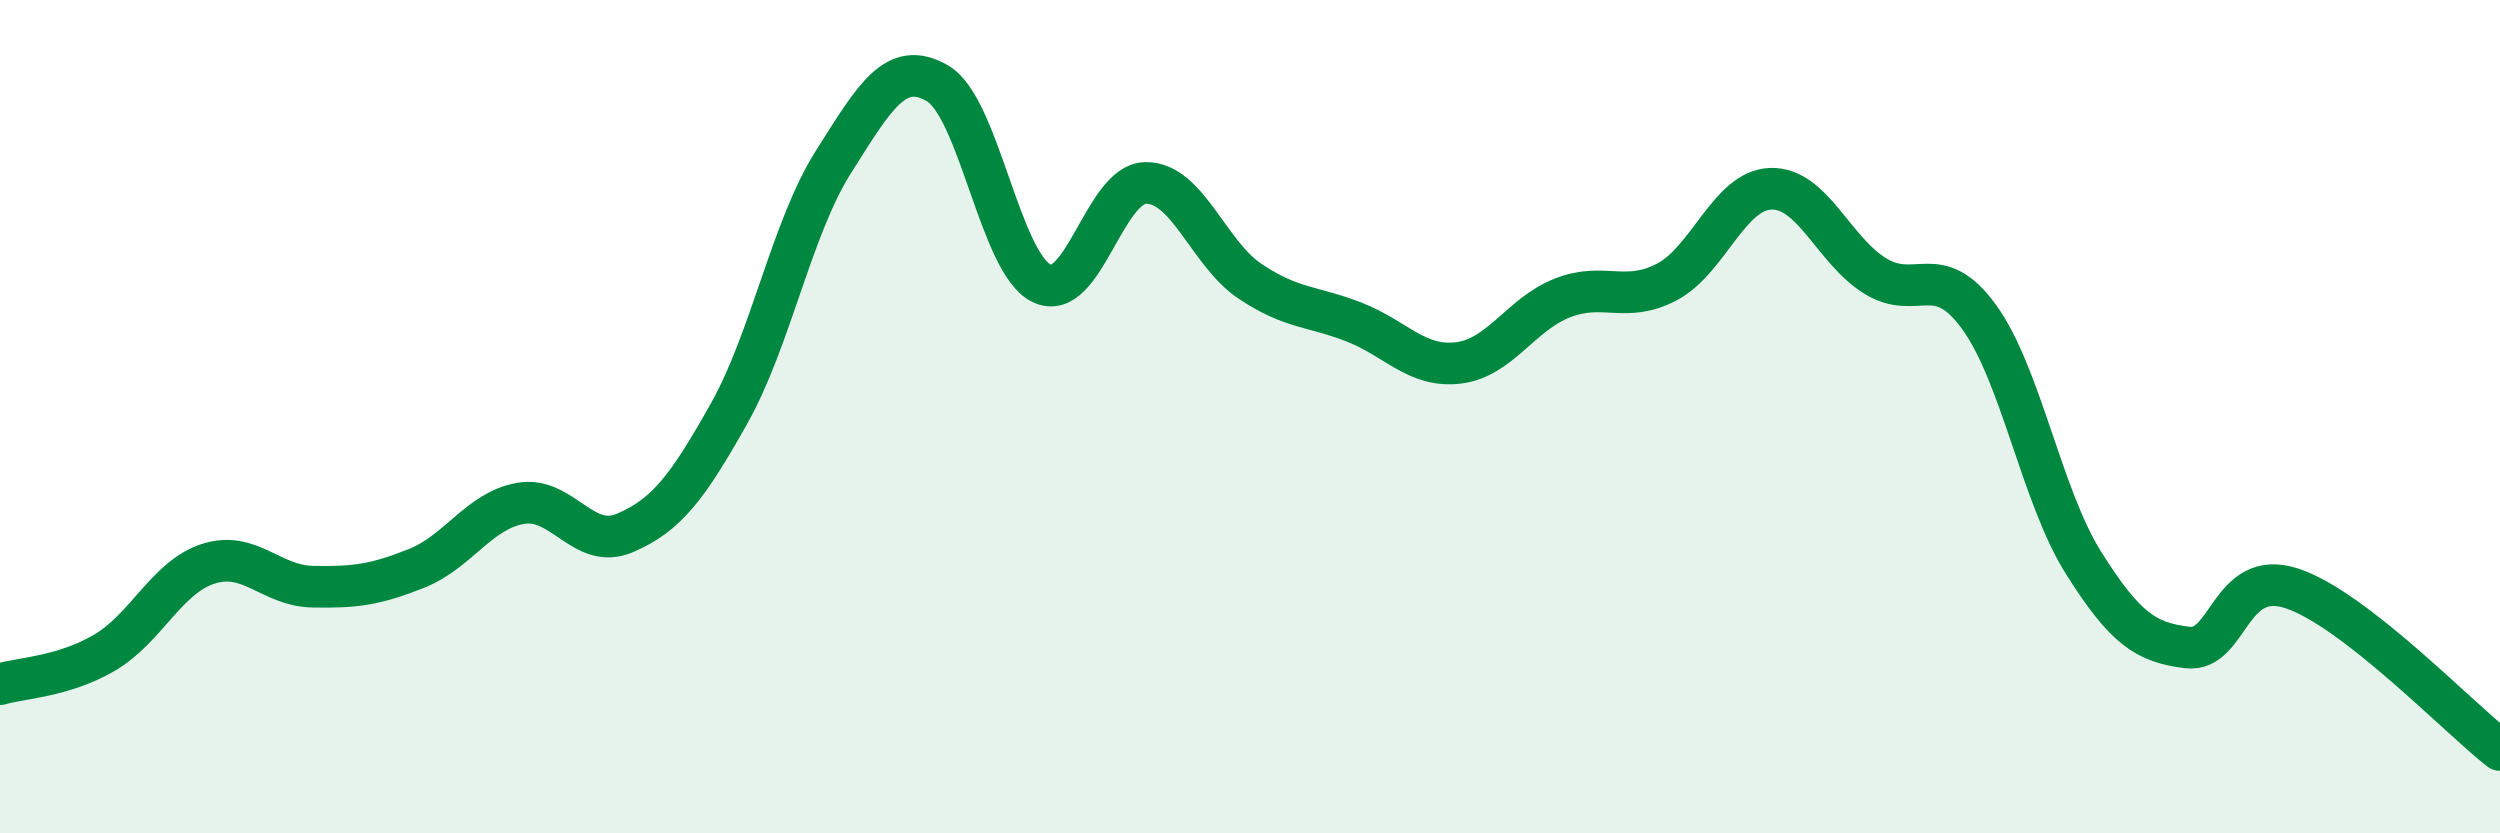 
    <svg width="60" height="20" viewBox="0 0 60 20" xmlns="http://www.w3.org/2000/svg">
      <path
        d="M 0,16.42 C 0.5,16.27 1.5,16.25 2.5,15.67 C 3.5,15.09 4,13.85 5,13.53 C 6,13.21 6.5,14.06 7.5,14.08 C 8.5,14.1 9,14.04 10,13.64 C 11,13.24 11.5,12.25 12.5,12.08 C 13.5,11.91 14,13.22 15,12.79 C 16,12.36 16.5,11.7 17.5,9.92 C 18.5,8.14 19,5.47 20,3.89 C 21,2.31 21.5,1.42 22.5,2 C 23.5,2.58 24,6.32 25,6.8 C 26,7.28 26.5,4.4 27.5,4.39 C 28.5,4.38 29,6.08 30,6.75 C 31,7.42 31.5,7.34 32.5,7.73 C 33.5,8.12 34,8.83 35,8.71 C 36,8.59 36.5,7.54 37.5,7.15 C 38.5,6.76 39,7.29 40,6.77 C 41,6.25 41.5,4.56 42.5,4.53 C 43.5,4.5 44,6 45,6.62 C 46,7.24 46.5,6.23 47.5,7.61 C 48.5,8.99 49,11.91 50,13.5 C 51,15.09 51.5,15.42 52.5,15.54 C 53.5,15.66 53.5,13.63 55,14.12 C 56.5,14.61 59,17.22 60,18L60 20L0 20Z"
        fill="#008740"
        opacity="0.1"
        stroke-linecap="round"
        stroke-linejoin="round"
      />
      <path
        d="M 0,16.42 C 0.5,16.27 1.5,16.25 2.5,15.67 C 3.5,15.09 4,13.85 5,13.53 C 6,13.21 6.5,14.06 7.5,14.08 C 8.5,14.1 9,14.04 10,13.64 C 11,13.24 11.5,12.25 12.5,12.08 C 13.5,11.91 14,13.22 15,12.79 C 16,12.36 16.5,11.7 17.5,9.92 C 18.5,8.14 19,5.47 20,3.89 C 21,2.31 21.5,1.42 22.5,2 C 23.5,2.58 24,6.32 25,6.8 C 26,7.28 26.5,4.4 27.5,4.39 C 28.5,4.38 29,6.08 30,6.75 C 31,7.42 31.5,7.34 32.5,7.73 C 33.5,8.12 34,8.83 35,8.71 C 36,8.59 36.5,7.54 37.5,7.15 C 38.5,6.76 39,7.29 40,6.77 C 41,6.25 41.5,4.56 42.5,4.53 C 43.5,4.5 44,6 45,6.62 C 46,7.24 46.5,6.23 47.5,7.61 C 48.5,8.99 49,11.91 50,13.5 C 51,15.09 51.5,15.42 52.5,15.54 C 53.5,15.66 53.5,13.63 55,14.12 C 56.5,14.61 59,17.22 60,18"
        stroke="#008740"
        stroke-width="1"
        fill="none"
        stroke-linecap="round"
        stroke-linejoin="round"
      />
    </svg>
  